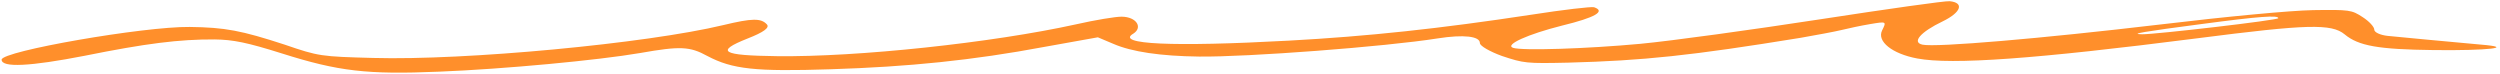 <?xml version="1.0" encoding="UTF-8"?> <svg xmlns="http://www.w3.org/2000/svg" width="541" height="16" viewBox="0 0 541 16" fill="none"><path d="M393.869 4.178C379.292 6.418 361.834 8.833 354.95 9.484C343.424 10.551 329.345 11.008 327.433 10.352C325.521 9.696 330.663 7.391 338.04 5.535C345.255 3.782 347.508 2.441 344.959 1.567C344.321 1.401 338.236 2.115 331.347 3.187C311.484 6.204 296.113 7.855 278.831 8.798C253.708 10.17 241.239 9.593 245.262 7.274C247.355 5.931 245.94 3.649 242.742 3.609C241.463 3.593 236.977 4.327 232.809 5.276C214.695 9.262 185.554 12.374 168.124 12.156C156.131 12.007 154.701 11.146 161.768 8.339C165.301 6.961 166.591 5.977 165.958 5.284C164.694 3.9 162.774 3.928 156.521 5.43C139.846 9.434 100.624 13.105 80.799 12.541C69.447 12.242 68.968 12.183 61.638 9.67C52.235 6.604 48.724 5.928 41.048 5.833C31.134 5.709 0.37 11.065 0.351 12.907C0.332 14.697 6.573 14.354 18.272 12.078C31.574 9.4 38.781 8.49 46.457 8.533C50.455 8.583 53.487 9.2 60.978 11.557C73.251 15.449 79.481 16.158 95.001 15.509C109.081 14.948 129.412 13.042 138.545 11.471C147.197 9.947 149.275 10.026 153.091 12.127C158.498 14.985 163.451 15.52 179.769 14.987C196.567 14.459 210.496 13.053 226.04 10.14L237.577 8.073L240.921 9.484C244.9 11.218 251.128 12.138 259.443 12.242C269.837 12.372 299.768 10.112 311.142 8.306C316.749 7.428 320.263 7.841 320.247 9.315C320.24 9.946 322.466 11.185 325.015 12.112C329.796 13.699 330.275 13.757 339.394 13.555C355.551 13.125 365.958 12.043 389.669 8.18C393.033 7.59 397.039 6.85 398.482 6.499C399.926 6.149 402.651 5.551 404.733 5.208C408.258 4.62 408.258 4.62 407.277 6.609C406.133 8.964 409.463 11.638 414.89 12.654C422.391 14.064 440.477 12.762 475.389 8.301C499.251 5.229 504.531 5.084 507.384 7.436C510.396 9.948 514.706 10.687 526.54 10.834C538.533 10.984 544.458 10.268 536.788 9.646C528.799 8.914 519.532 8.062 516.657 7.762C515.059 7.585 513.786 6.989 513.792 6.41C513.799 5.831 512.692 4.606 511.262 3.694C508.88 2.137 508.401 2.078 500.563 2.191C495.604 2.287 482.157 3.541 467.425 5.306C441.644 8.354 418.913 10.282 416.041 9.667C413.647 9.163 415.59 6.923 420.413 4.614C424.432 2.663 425.094 0.565 421.899 0.262C421.1 0.147 408.447 1.937 393.869 4.178ZM493.028 3.94C493.023 4.361 466.442 7.452 463.564 7.416C460.686 7.38 463.89 6.841 476.382 5.207C489.034 3.522 493.035 3.256 493.028 3.94Z" fill="#FF8F2B"></path></svg> 